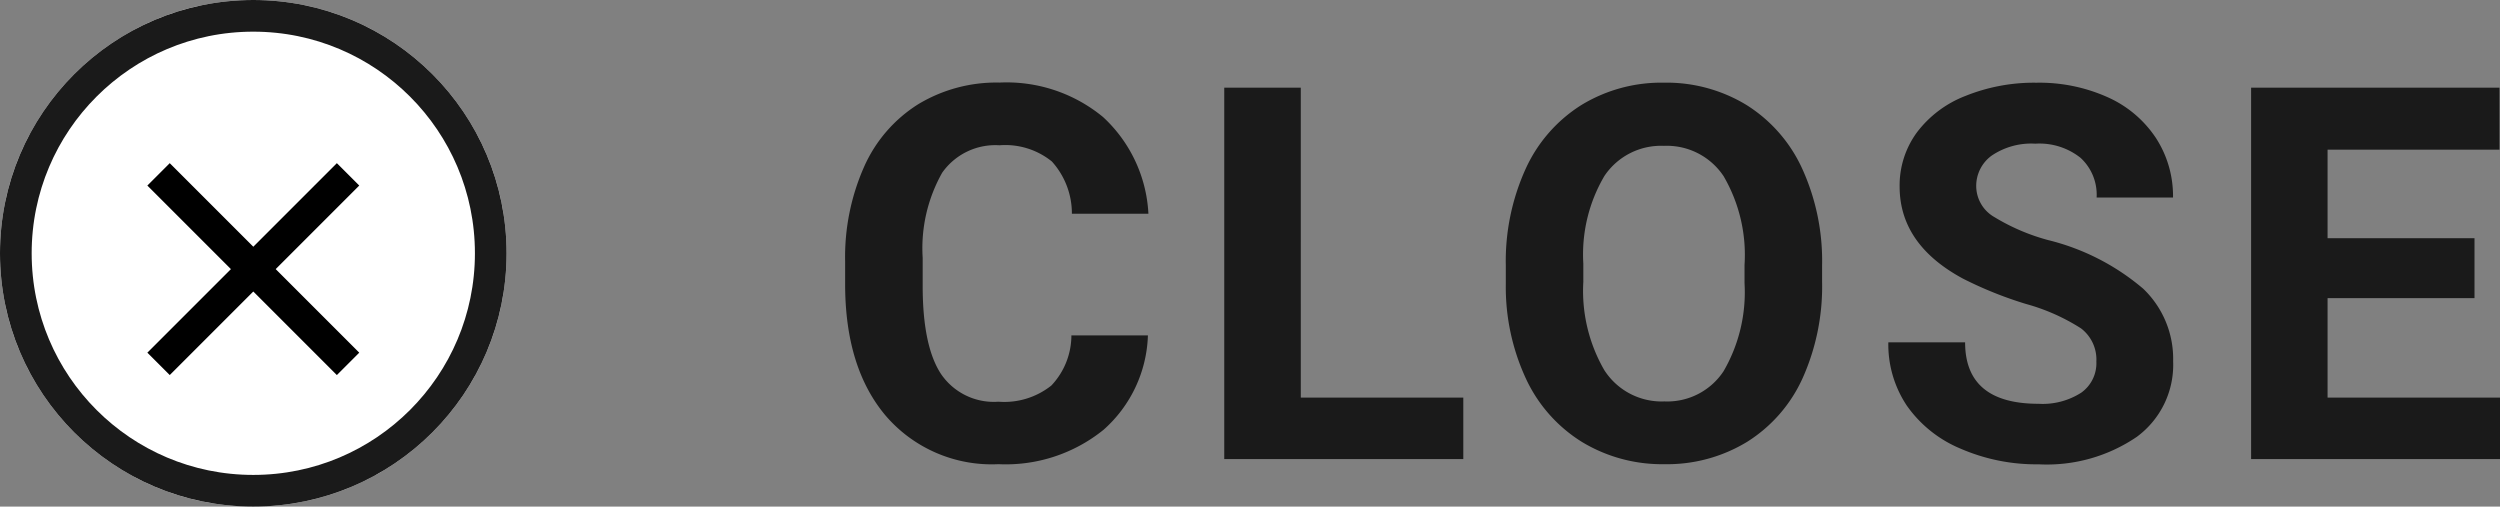 <svg xmlns="http://www.w3.org/2000/svg" width="157.922" height="32" viewBox="0 0 157.922 32">
  <rect x="0" y="0" width="157.922" height="32" fill="#808080" stroke="none"/>
  <g id="close_btn" transform="translate(-2656 -4355)">
    <path id="パス_229" data-name="パス 229" d="M20.512-7.815a8.3,8.3,0,0,1-2.8,5.962A9.818,9.818,0,0,1,11.07.322a8.829,8.829,0,0,1-7.1-3.037Q1.386-5.752,1.386-11.054v-1.434A14.064,14.064,0,0,1,2.578-18.45a8.936,8.936,0,0,1,3.408-3.956,9.547,9.547,0,0,1,5.148-1.378,9.565,9.565,0,0,1,6.542,2.175A8.922,8.922,0,0,1,20.544-15.5H15.71a4.9,4.9,0,0,0-1.265-3.3,4.684,4.684,0,0,0-3.311-1.023,4.107,4.107,0,0,0-3.617,1.732,9.708,9.708,0,0,0-1.233,5.374v1.772q0,3.8,1.152,5.559A4.031,4.031,0,0,0,11.07-3.625a4.772,4.772,0,0,0,3.344-1.023,4.621,4.621,0,0,0,1.265-3.166Zm9.658,3.932H40.435V0h-15.1V-23.461h4.834ZM63.1-11.2a14.163,14.163,0,0,1-1.225,6.075,9.223,9.223,0,0,1-3.5,4.028A9.7,9.7,0,0,1,53.138.322a9.76,9.76,0,0,1-5.2-1.4,9.313,9.313,0,0,1-3.545-4,13.758,13.758,0,0,1-1.273-5.986v-1.16a14.088,14.088,0,0,1,1.249-6.1,9.3,9.3,0,0,1,3.529-4.044,9.707,9.707,0,0,1,5.213-1.41,9.707,9.707,0,0,1,5.213,1.41,9.3,9.3,0,0,1,3.529,4.044A14.048,14.048,0,0,1,63.1-12.246Zm-4.9-1.063a9.873,9.873,0,0,0-1.321-5.607,4.306,4.306,0,0,0-3.771-1.917,4.307,4.307,0,0,0-3.754,1.893,9.76,9.76,0,0,0-1.337,5.551V-11.2a10,10,0,0,0,1.321,5.575,4.3,4.3,0,0,0,3.8,1.982,4.256,4.256,0,0,0,3.738-1.909A9.938,9.938,0,0,0,58.2-11.118ZM80.425-6.155a2.481,2.481,0,0,0-.967-2.1A12.681,12.681,0,0,0,75.977-9.8a24.673,24.673,0,0,1-3.98-1.6q-4-2.159-4-5.817a5.665,5.665,0,0,1,1.072-3.392,6.99,6.99,0,0,1,3.078-2.328,11.584,11.584,0,0,1,4.5-.838,10.544,10.544,0,0,1,4.479.91,7.133,7.133,0,0,1,3.053,2.57,6.725,6.725,0,0,1,1.088,3.771H80.441a3.164,3.164,0,0,0-1.015-2.506,4.173,4.173,0,0,0-2.852-.894,4.458,4.458,0,0,0-2.755.749,2.363,2.363,0,0,0-.983,1.974,2.263,2.263,0,0,0,1.152,1.917,13.016,13.016,0,0,0,3.392,1.45,14.655,14.655,0,0,1,6.01,3.078,6.129,6.129,0,0,1,1.885,4.576,5.646,5.646,0,0,1-2.3,4.778,10.087,10.087,0,0,1-6.2,1.732,11.979,11.979,0,0,1-4.931-.991,7.8,7.8,0,0,1-3.392-2.715,6.953,6.953,0,0,1-1.168-4h4.85q0,3.883,4.641,3.883a4.514,4.514,0,0,0,2.691-.7A2.28,2.28,0,0,0,80.425-6.155Zm23.886-4.012H95.03v6.284h10.893V0H90.2V-23.461H105.89v3.916H95.03v5.591h9.281Z" transform="translate(2708 4384)" fill="#1a1a1a"/>
    <g id="楕円形_13" data-name="楕円形 13" transform="translate(2656 4355)" fill="#fff" stroke="#1a1a1a" stroke-width="2">
      <circle cx="16" cy="16" r="16" stroke="none"/>
      <circle cx="16" cy="16" r="15" fill="none"/>
    </g>
    <g id="グループ_2658" data-name="グループ 2658" transform="translate(31.832 -68.077)">
      <line id="線_105" data-name="線 105" x2="11.971" y2="11.971" transform="translate(2634.183 4434.091)" fill="none" stroke="#000" stroke-width="2"/>
      <line id="線_108" data-name="線 108" x1="11.971" y2="11.971" transform="translate(2634.183 4434.091)" fill="none" stroke="#000" stroke-width="2"/>
    </g>
  </g>
</svg>
